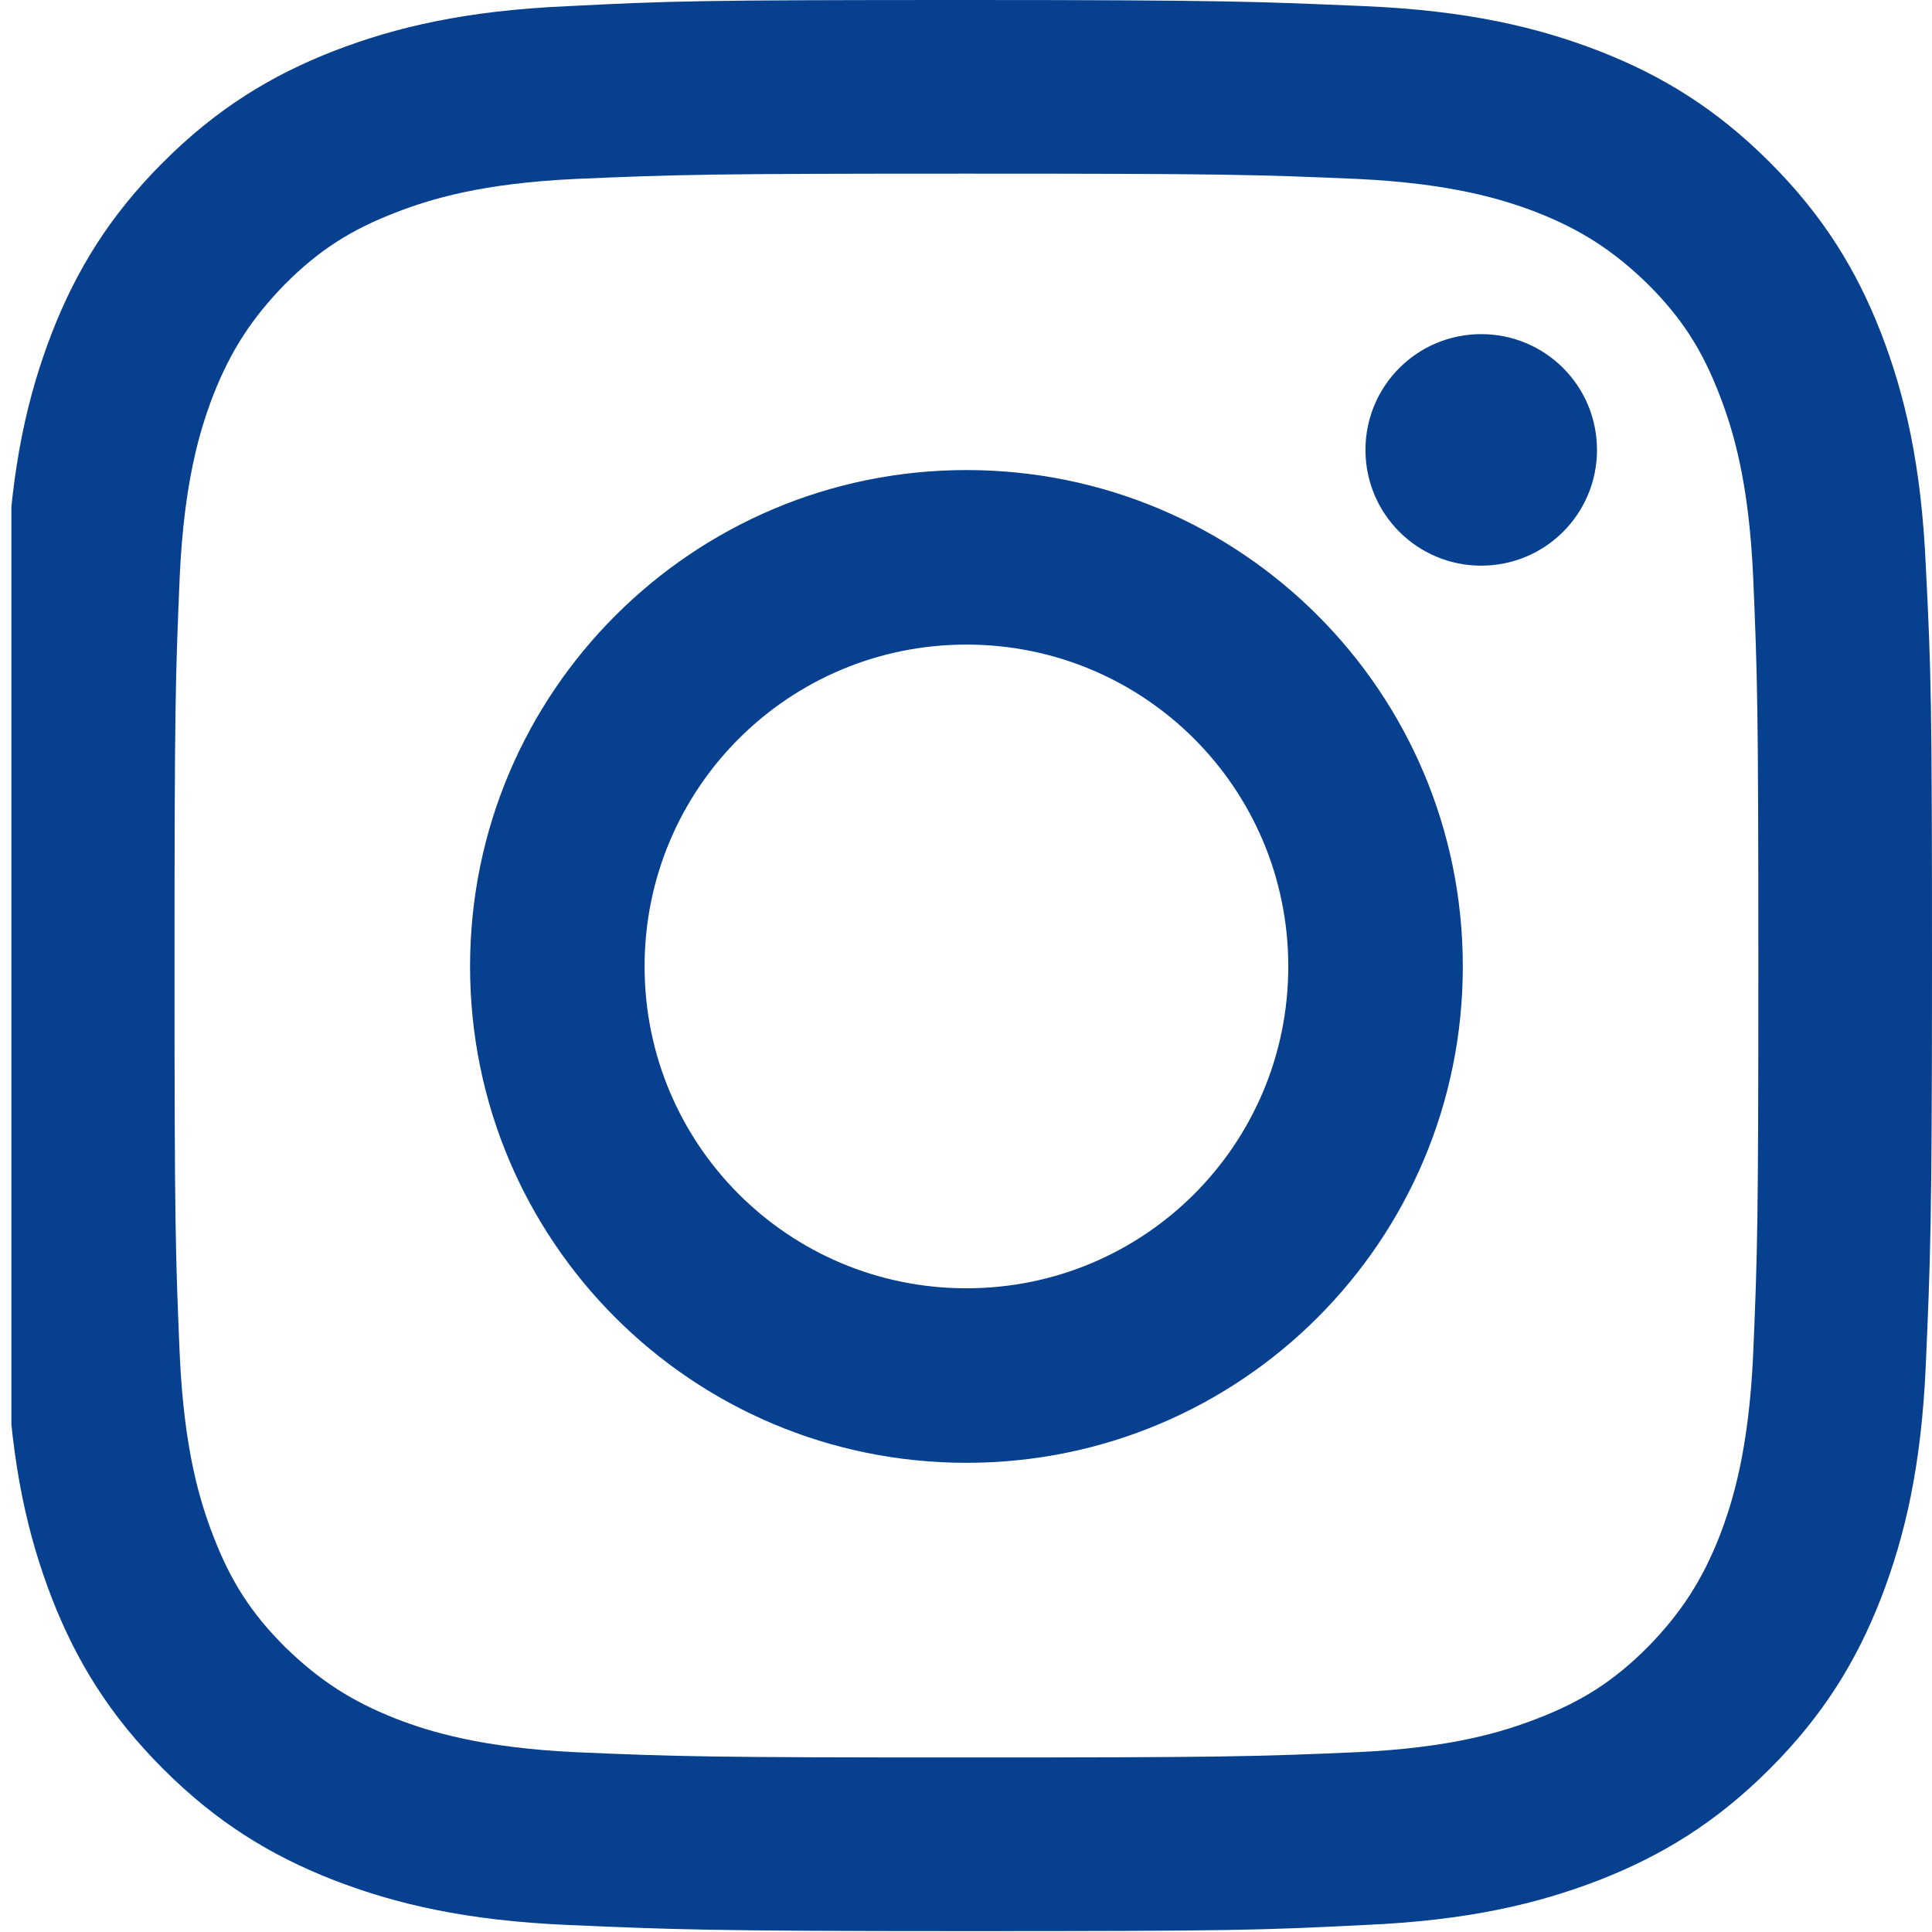 <?xml version="1.0" encoding="UTF-8"?><svg id="_レイヤー_2" xmlns="http://www.w3.org/2000/svg" width="22.03" height="22.03" xmlns:xlink="http://www.w3.org/1999/xlink" viewBox="0 0 22.03 22.03"><defs><style>.cls-1{clip-path:url(#clippath);}.cls-2{fill:none;}.cls-2,.cls-3{stroke-width:0px;}.cls-3{fill:#06408e;}</style><clipPath id="clippath"><path class="cls-2" d="M11.02,1.98c2.94,0,3.29.01,4.45.06,1.07.05,1.66.23,2.05.38.51.2.88.44,1.27.82.39.39.62.75.82,1.27.15.39.33.97.38,2.05.05,1.16.06,1.51.06,4.45s-.01,3.29-.06,4.45c-.05,1.07-.23,1.66-.38,2.05-.2.51-.44.88-.82,1.27-.39.39-.75.62-1.27.82-.39.15-.97.33-2.05.38-1.16.05-1.51.06-4.45.06s-3.29-.01-4.45-.06c-1.07-.05-1.66-.23-2.05-.38-.51-.2-.88-.44-1.27-.82-.39-.39-.62-.75-.82-1.27-.15-.39-.33-.97-.38-2.05-.05-1.16-.06-1.51-.06-4.45s.01-3.29.06-4.45c.05-1.07.23-1.66.38-2.05.2-.51.44-.88.82-1.27.39-.39.75-.62,1.27-.82.39-.15.97-.33,2.05-.38,1.16-.05,1.51-.06,4.45-.06ZM11.02,0c-2.99,0-3.37.01-4.54.07-1.17.05-1.97.24-2.67.51-.72.28-1.34.66-1.95,1.27-.61.61-.99,1.23-1.27,1.95-.27.7-.46,1.5-.51,2.67-.05,1.17-.07,1.55-.07,4.54s.01,3.37.07,4.54c.05,1.17.24,1.97.51,2.67.28.72.66,1.34,1.27,1.95.61.61,1.23.99,1.95,1.27.7.27,1.5.46,2.67.51,1.17.05,1.55.07,4.54.07s3.37-.01,4.54-.07c1.17-.05,1.97-.24,2.67-.51.72-.28,1.34-.66,1.95-1.27.61-.61.99-1.23,1.27-1.95.27-.7.46-1.5.51-2.67.05-1.17.07-1.55.07-4.54s-.01-3.37-.07-4.54c-.05-1.17-.24-1.97-.51-2.67-.28-.72-.66-1.34-1.27-1.95-.61-.61-1.23-.99-1.95-1.27-.7-.27-1.5-.46-2.67-.51-1.17-.05-1.55-.07-4.54-.07ZM11.02,5.36c-3.12,0-5.66,2.53-5.66,5.66s2.53,5.66,5.66,5.66,5.66-2.53,5.66-5.66-2.53-5.66-5.66-5.66ZM11.02,14.69c-2.03,0-3.67-1.64-3.67-3.67s1.64-3.67,3.67-3.67,3.67,1.64,3.67,3.67-1.64,3.67-3.67,3.67ZM16.89,3.81c-.73,0-1.32.59-1.32,1.32s.59,1.32,1.32,1.32,1.32-.59,1.32-1.32-.59-1.32-1.32-1.32Z"/></clipPath></defs><g id="_フッター"><g class="cls-1"><rect class="cls-3" x=".13" y="0" width="22.03" height="22.03"/></g></g></svg>